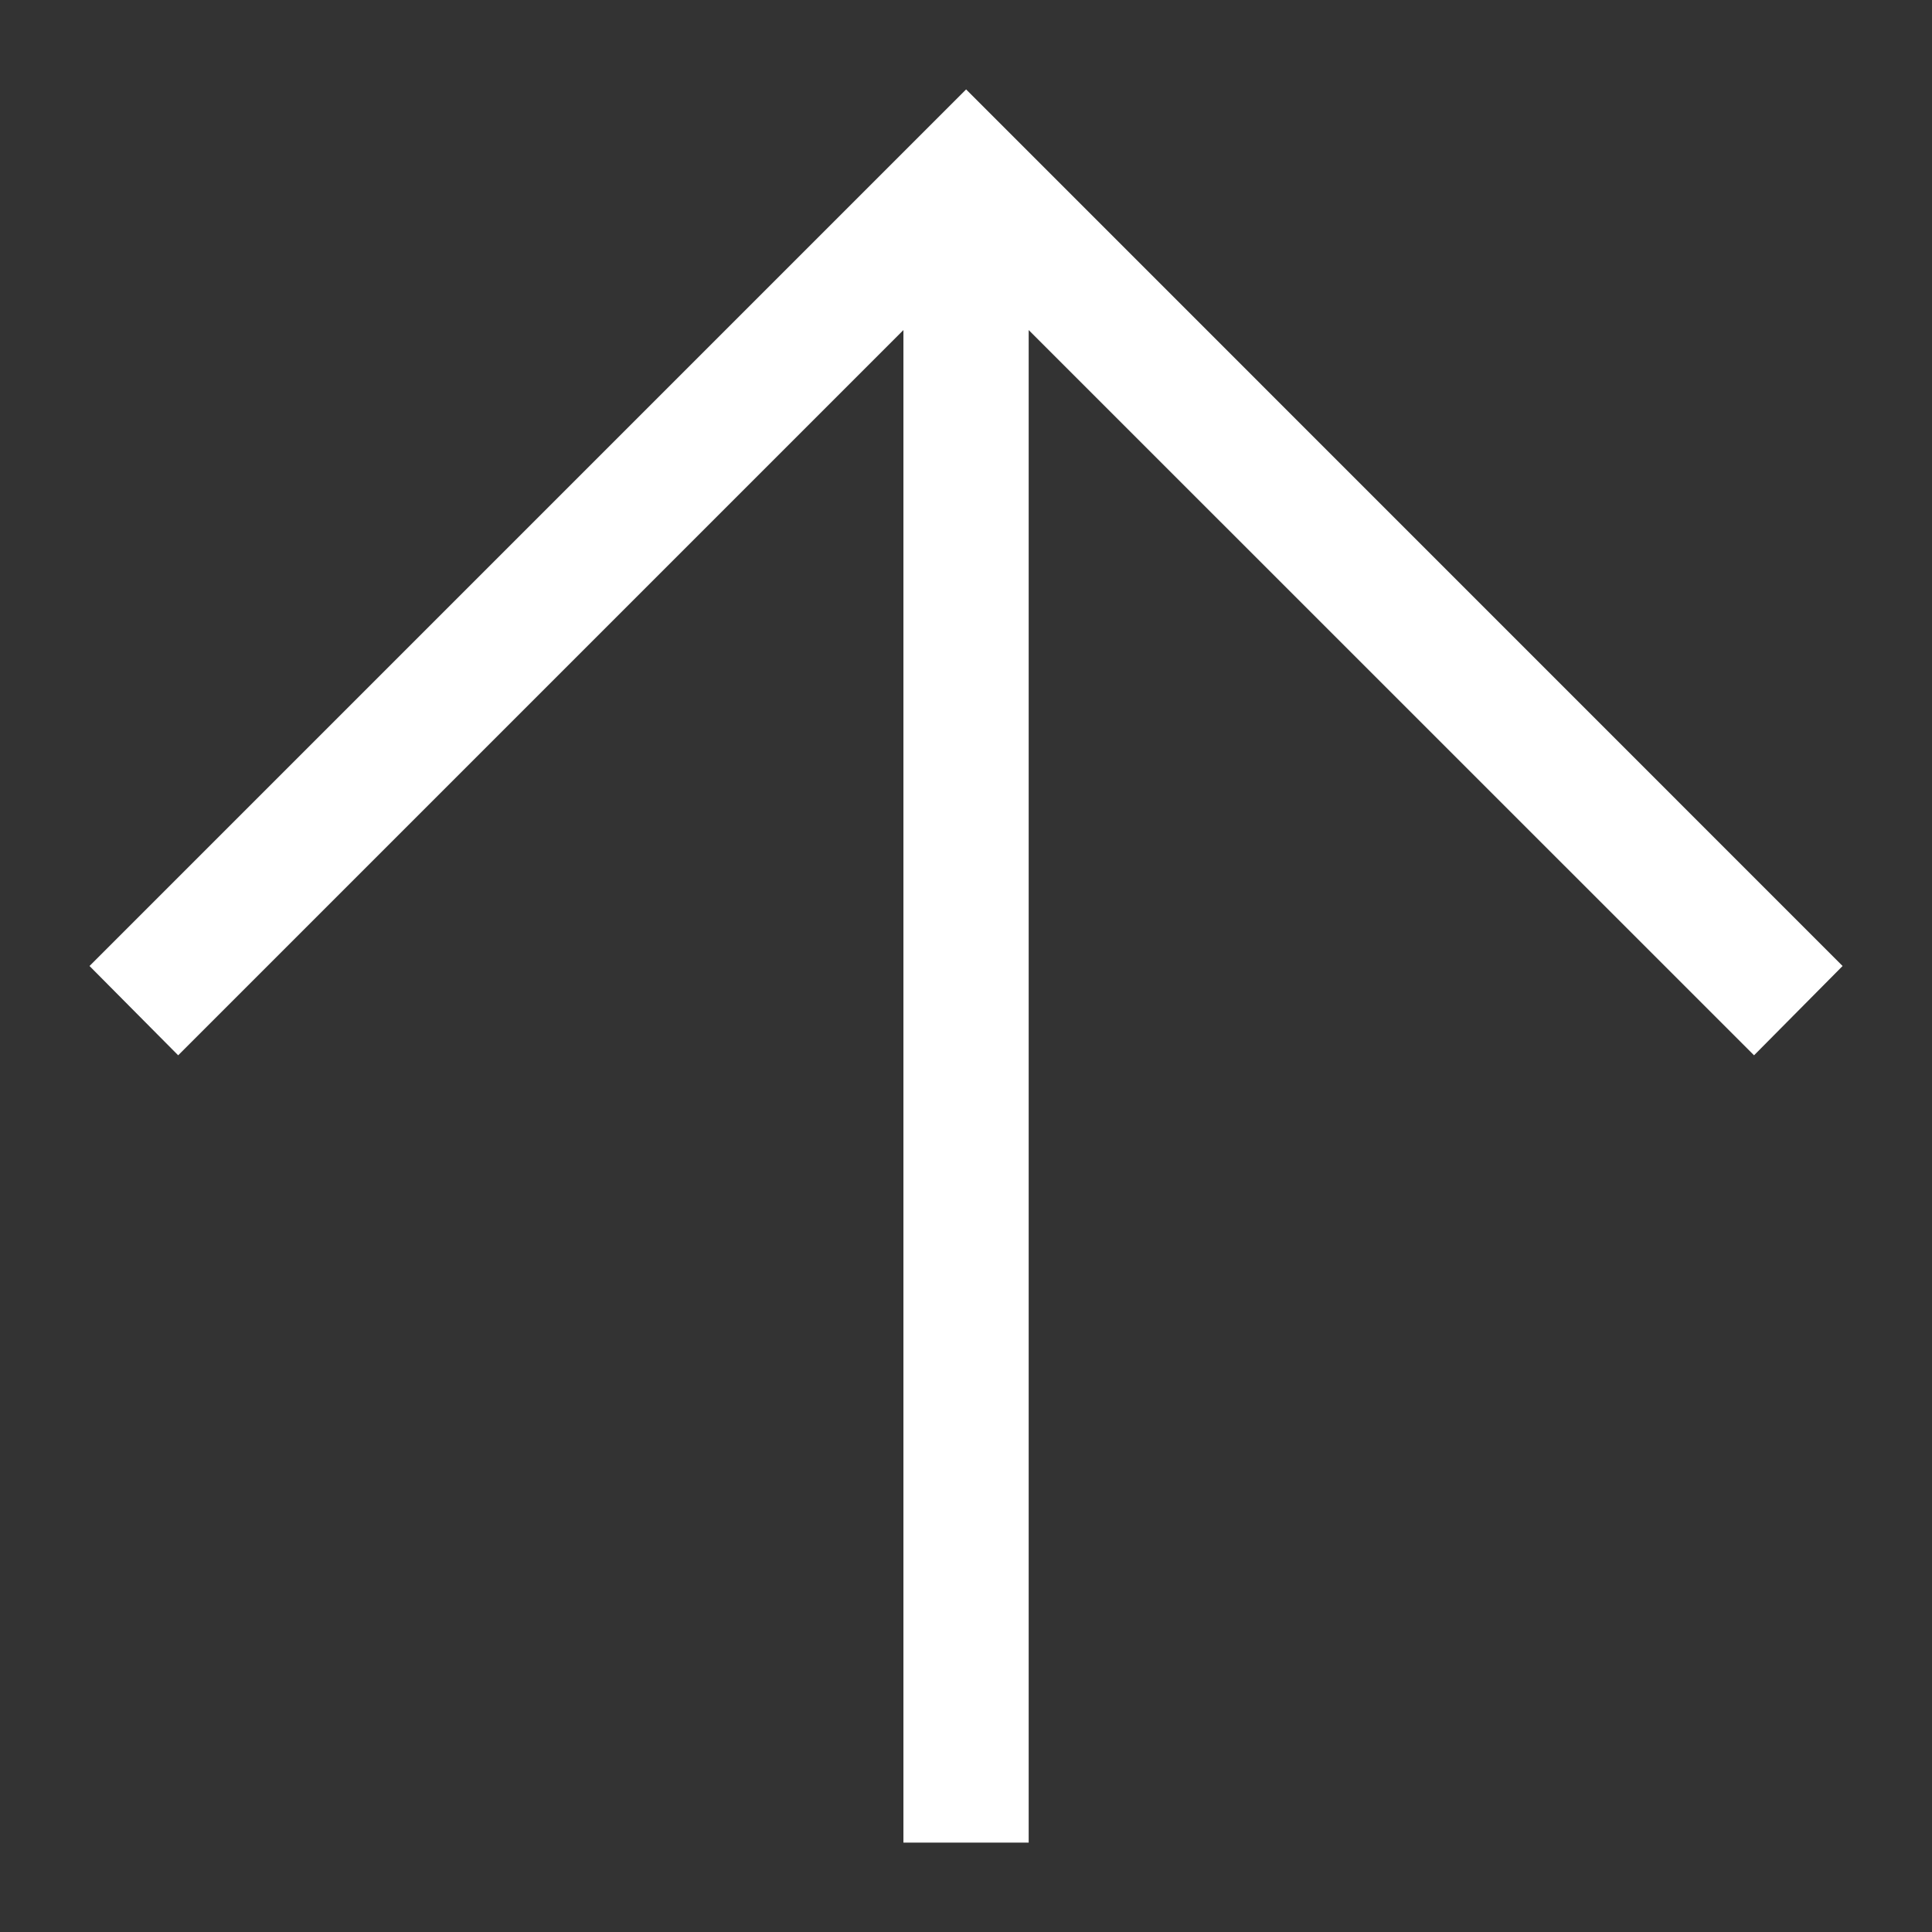 <svg width="18" height="18" viewBox="0 0 18 18" fill="none" xmlns="http://www.w3.org/2000/svg">
<rect x="0" y="0" width="18" height="18" fill="#333333" stroke="none"/>
<path d="M9.584 3.075L9.584 17.167L8.417 17.167L8.417 3.075L1.66 9.832L0.834 9L9.001 0.833L17.167 9L16.342 9.832L9.584 3.075Z" fill="white"/>
</svg>
